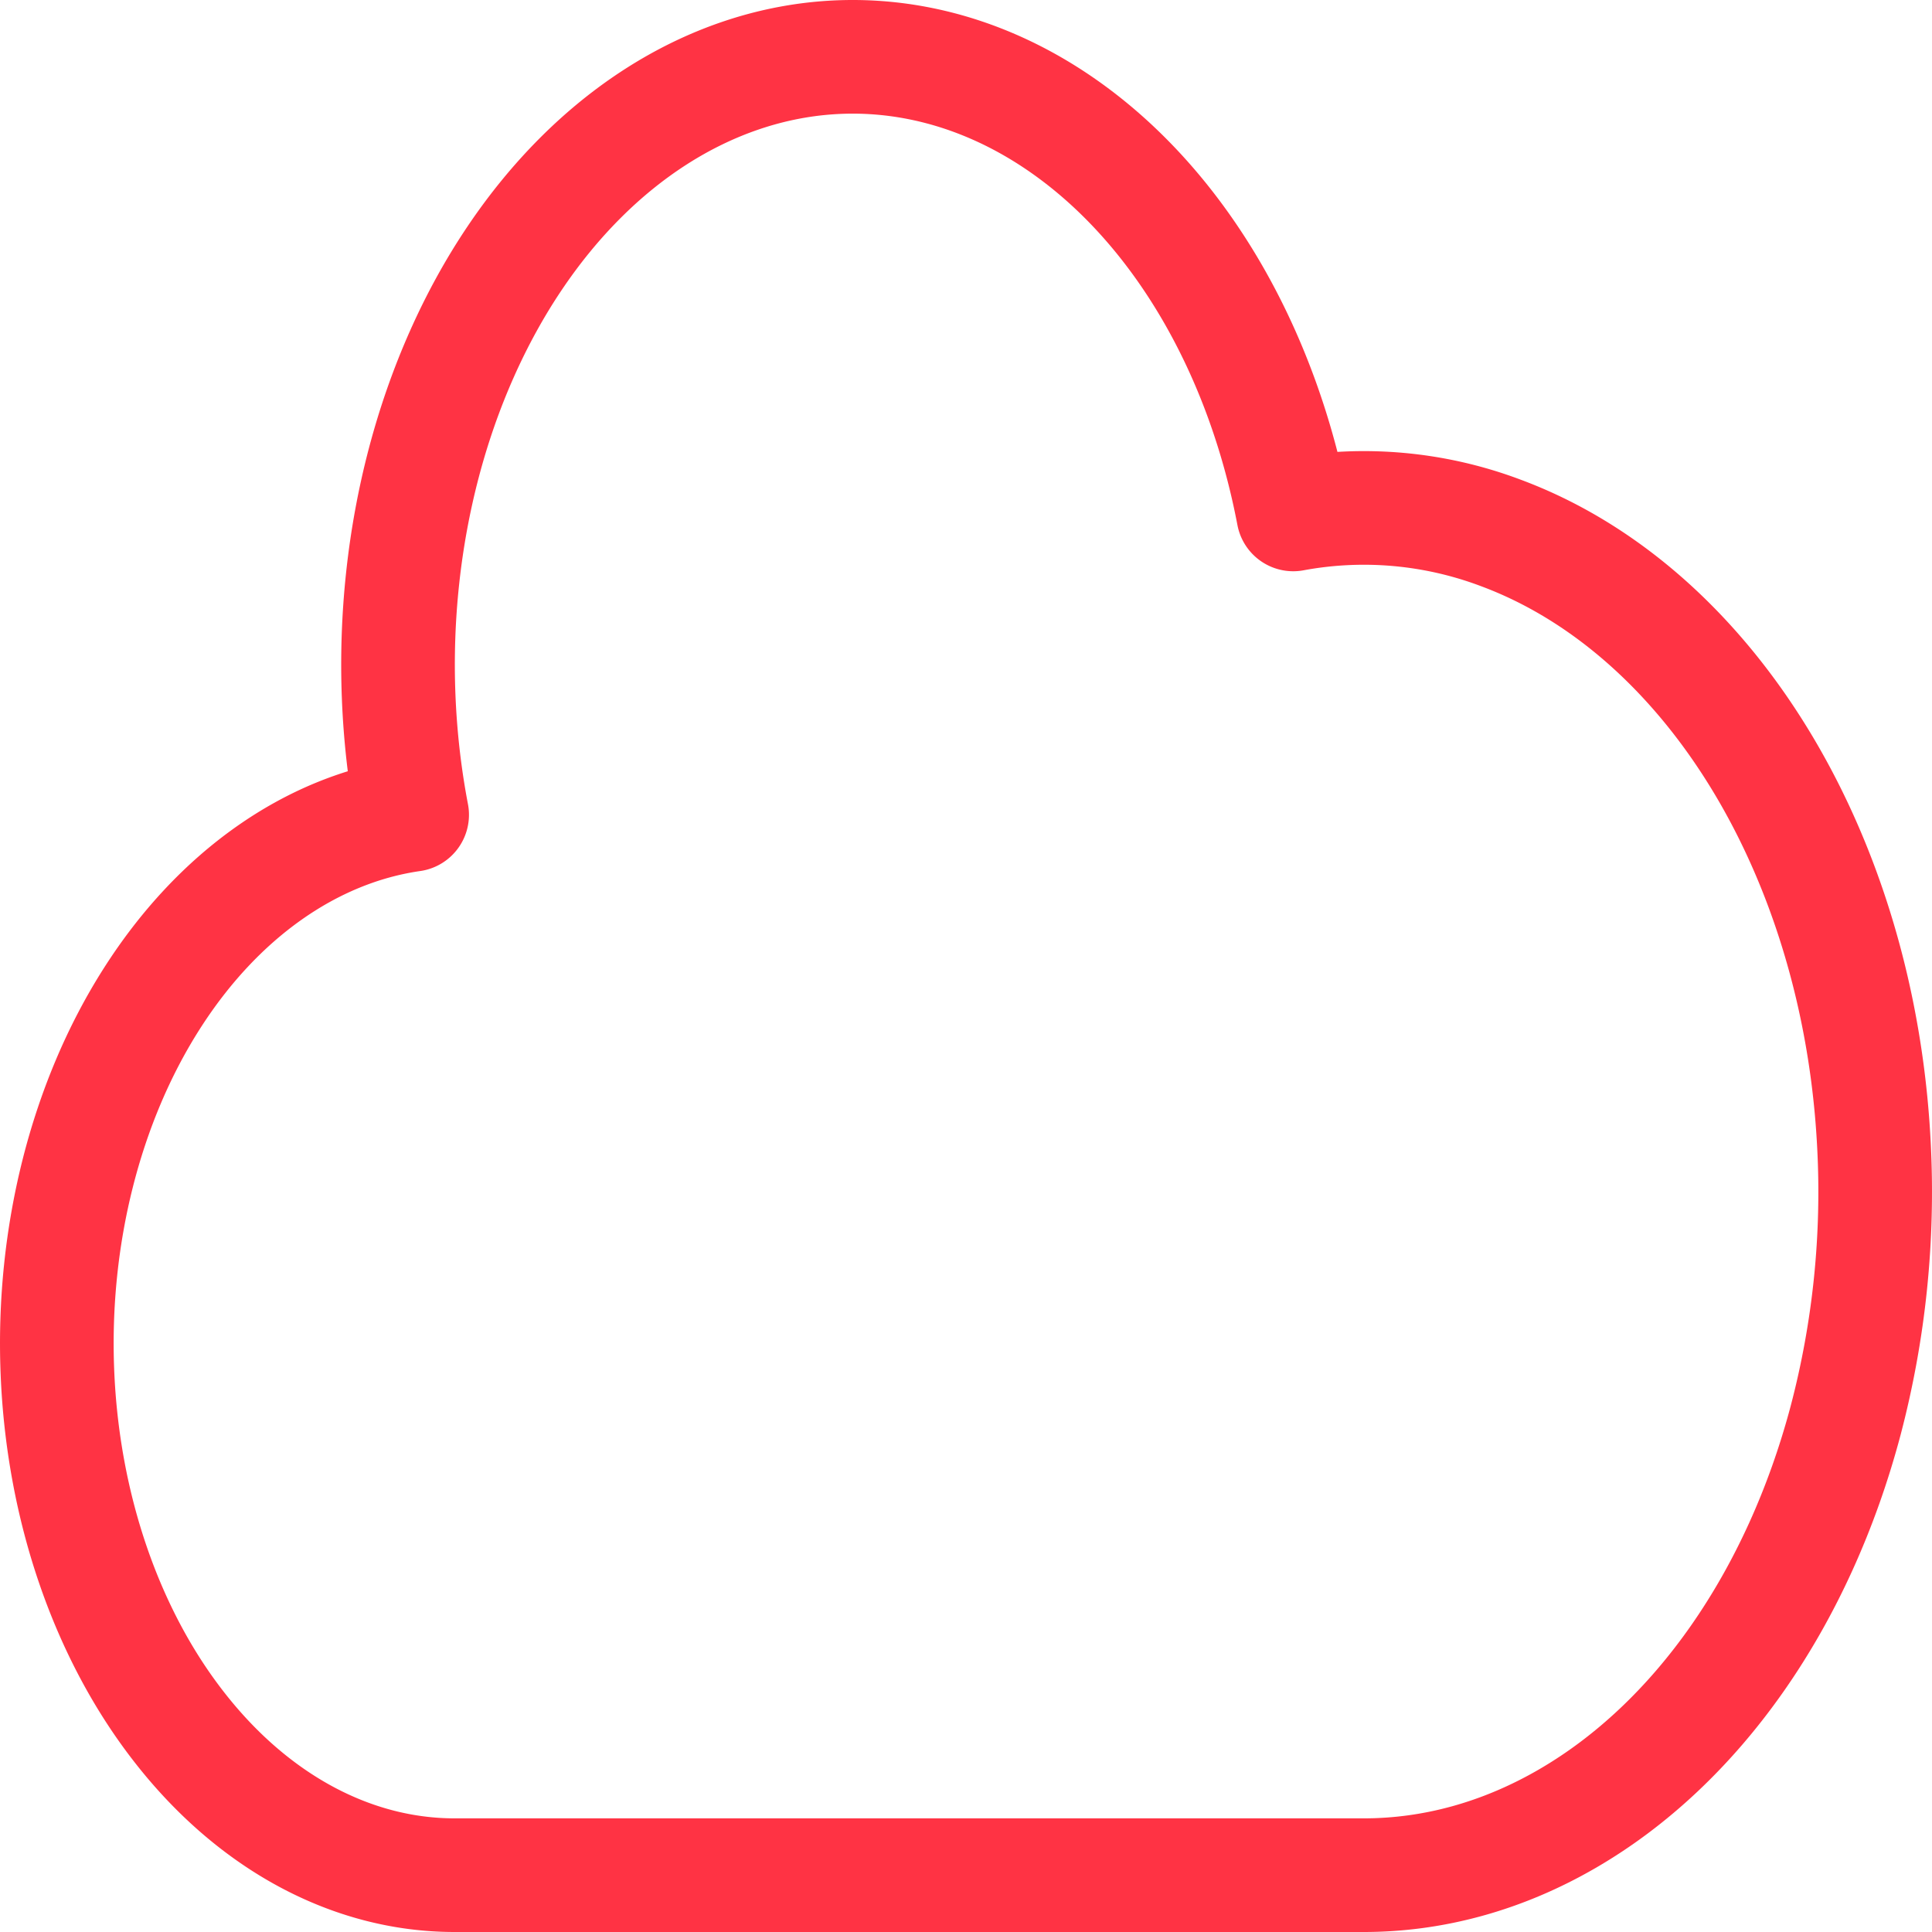 <svg viewBox="0 0 34 34" fill="none" xmlns="http://www.w3.org/2000/svg">
  <path
    d="M7.99 33c-1.79-.003-3.512-.924-4.81-2.573-1.3-1.648-2.076-3.9-2.17-6.29-.095-2.391.5-4.74 1.661-6.562 1.161-1.823 2.801-2.98 4.582-3.236-.525-2.75-.21-5.664.873-8.103 1.083-2.44 2.847-4.203 4.903-4.904 2.056-.701 4.236-.282 6.061 1.166 1.825 1.448 3.145 3.806 3.669 6.555a6.823 6.823 0 013.657.327c1.19.443 2.298 1.208 3.256 2.248.959 1.04 1.747 2.333 2.316 3.798.569 1.465.906 3.07.99 4.717a15.814 15.814 0 01-.498 4.855c-.413 1.555-1.061 2.98-1.904 4.186s-1.863 2.167-2.996 2.823c-1.133.657-2.354.995-3.59.993h-16z"
    stroke="#F34" stroke-width="2" stroke-linecap="round" stroke-linejoin="round" />
</svg>